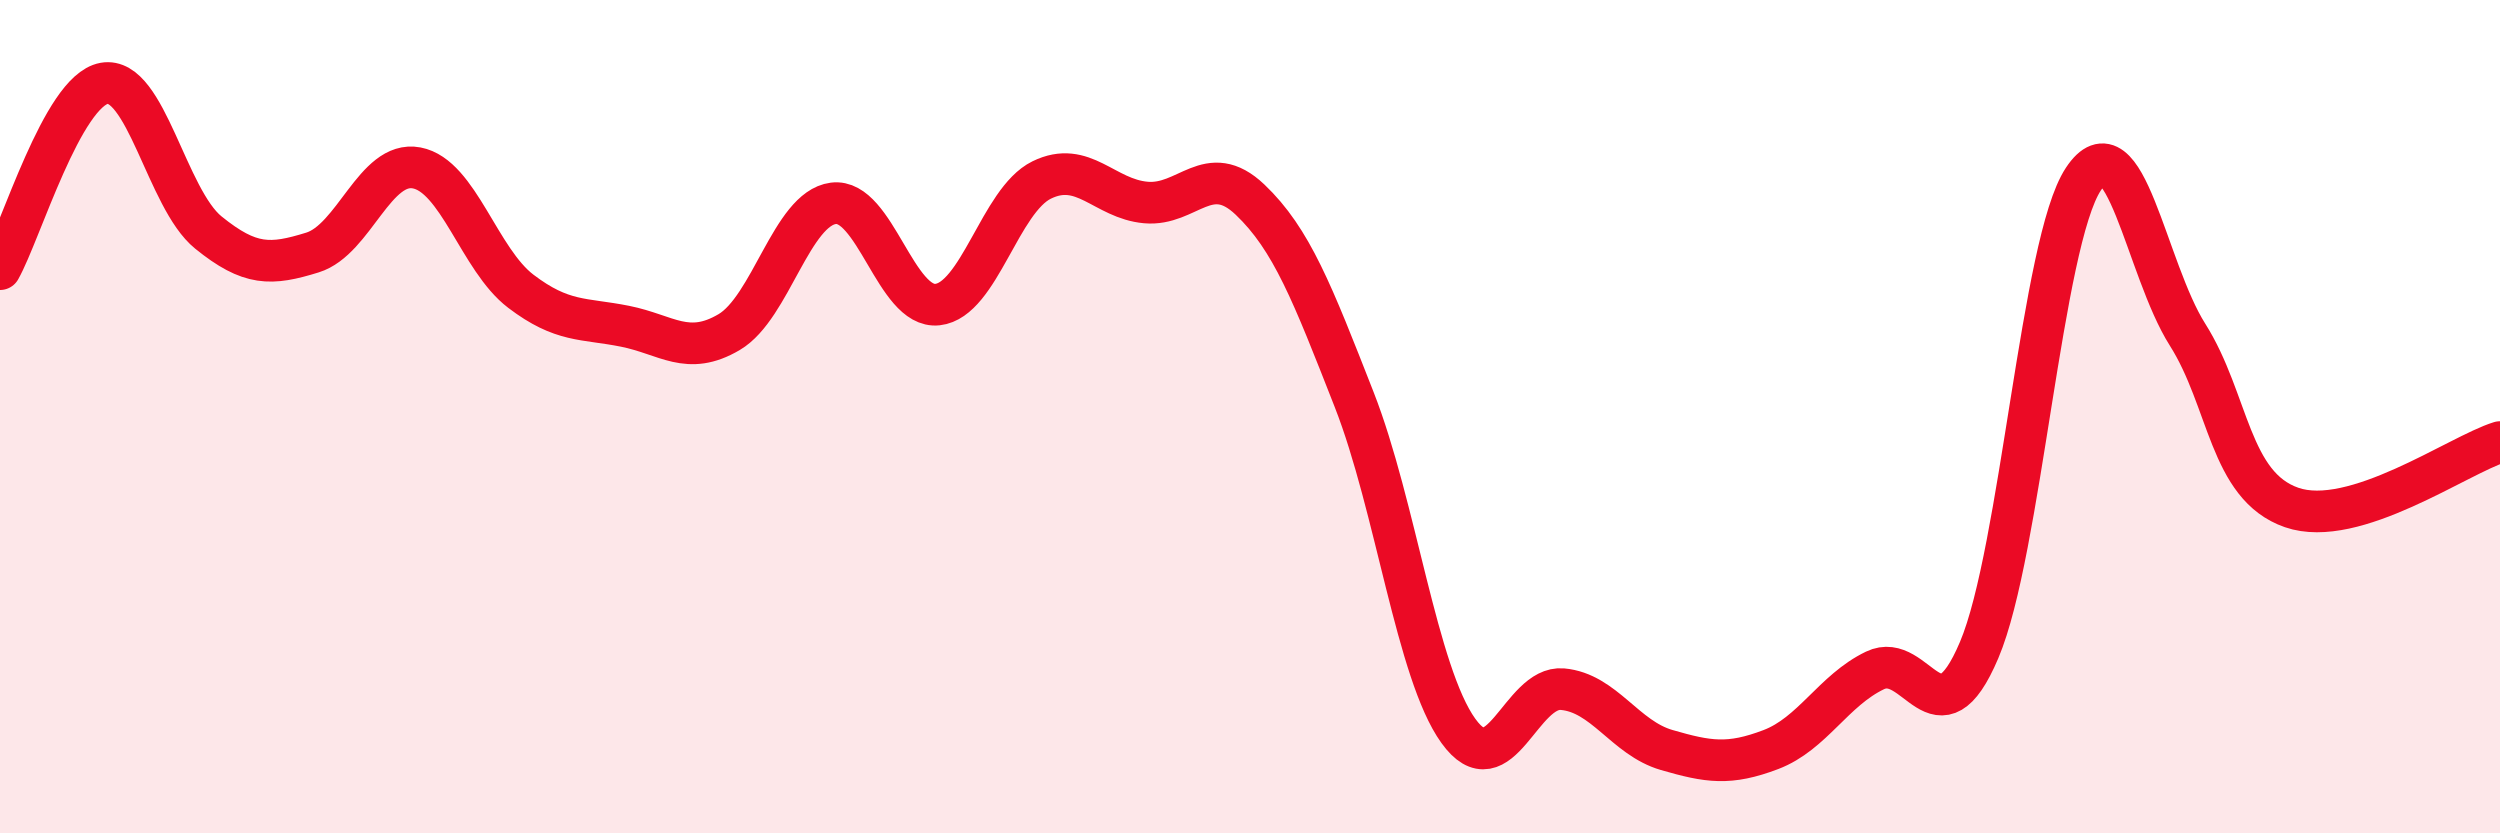 
    <svg width="60" height="20" viewBox="0 0 60 20" xmlns="http://www.w3.org/2000/svg">
      <path
        d="M 0,6.46 C 0.5,5.57 1.5,2.18 2.5,2 C 3.5,1.82 4,4.77 5,5.58 C 6,6.39 6.5,6.37 7.5,6.06 C 8.5,5.75 9,3.84 10,4.03 C 11,4.22 11.5,6.23 12.5,6.99 C 13.5,7.75 14,7.63 15,7.83 C 16,8.03 16.5,8.56 17.5,7.97 C 18.5,7.38 19,5.01 20,4.88 C 21,4.75 21.5,7.42 22.5,7.31 C 23.5,7.2 24,4.81 25,4.32 C 26,3.83 26.5,4.77 27.5,4.86 C 28.5,4.95 29,3.84 30,4.79 C 31,5.74 31.5,7.04 32.5,9.59 C 33.5,12.14 34,16.15 35,17.54 C 36,18.93 36.5,16.45 37.5,16.54 C 38.5,16.63 39,17.71 40,18 C 41,18.29 41.5,18.37 42.5,17.99 C 43.5,17.61 44,16.57 45,16.09 C 46,15.61 46.5,17.96 47.5,15.6 C 48.5,13.24 49,5.81 50,4.3 C 51,2.79 51.5,6.45 52.5,8.03 C 53.5,9.61 53.5,11.66 55,12.18 C 56.5,12.7 59,10.92 60,10.61L60 20L0 20Z"
        fill="#EB0A25"
        opacity="0.1"
        stroke-linecap="round"
        stroke-linejoin="round"
      />
      <path
        d="M 0,6.46 C 0.5,5.57 1.5,2.18 2.5,2 C 3.5,1.82 4,4.77 5,5.58 C 6,6.39 6.5,6.37 7.5,6.06 C 8.5,5.75 9,3.84 10,4.03 C 11,4.22 11.5,6.23 12.5,6.99 C 13.5,7.75 14,7.63 15,7.83 C 16,8.03 16.5,8.56 17.5,7.97 C 18.5,7.38 19,5.01 20,4.88 C 21,4.75 21.5,7.42 22.5,7.31 C 23.5,7.2 24,4.81 25,4.32 C 26,3.83 26.5,4.77 27.5,4.86 C 28.5,4.95 29,3.84 30,4.79 C 31,5.74 31.5,7.04 32.5,9.59 C 33.5,12.14 34,16.15 35,17.54 C 36,18.93 36.5,16.45 37.5,16.54 C 38.5,16.63 39,17.71 40,18 C 41,18.29 41.5,18.37 42.5,17.99 C 43.5,17.61 44,16.57 45,16.09 C 46,15.61 46.5,17.96 47.5,15.6 C 48.5,13.24 49,5.81 50,4.3 C 51,2.79 51.5,6.45 52.5,8.03 C 53.5,9.61 53.5,11.66 55,12.18 C 56.5,12.7 59,10.92 60,10.61"
        stroke="#EB0A25"
        stroke-width="1"
        fill="none"
        stroke-linecap="round"
        stroke-linejoin="round"
      />
    </svg>
  